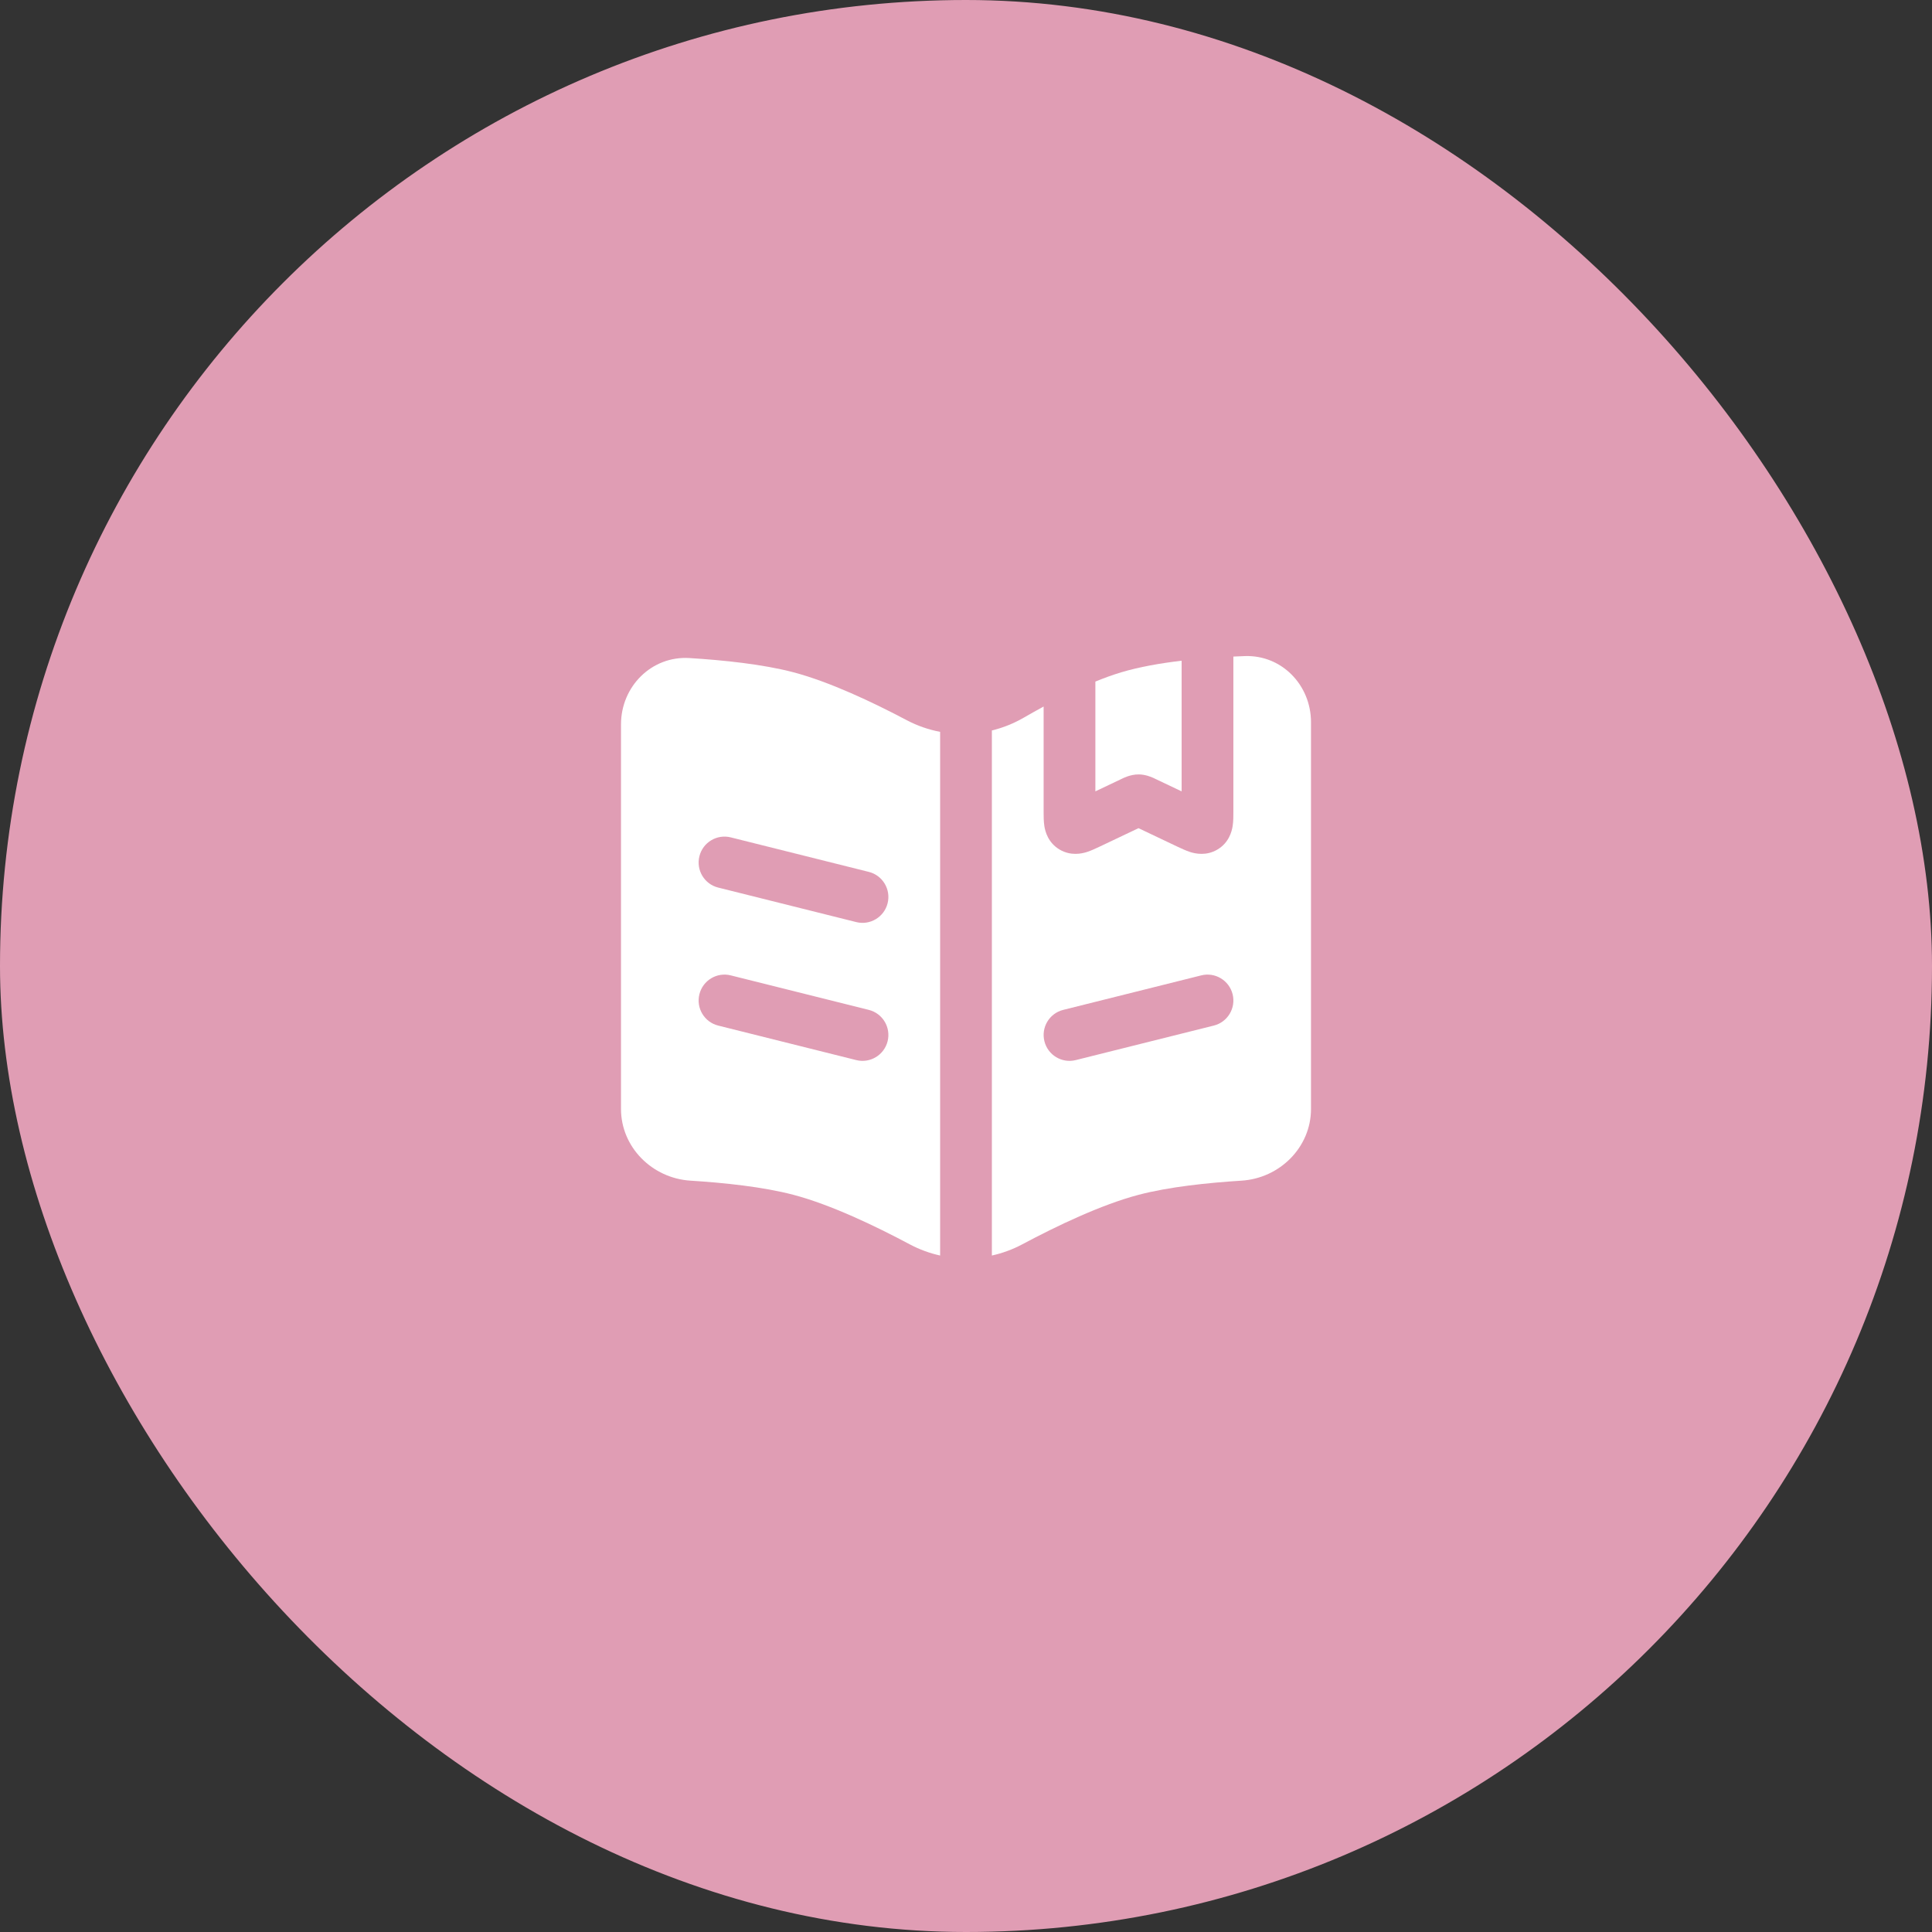<svg xmlns="http://www.w3.org/2000/svg" width="56" height="56" viewBox="0 0 56 56" fill="none"><rect x="0" y="0" width="56" height="56" fill="#333333" stroke="none"/><rect width="56" height="56" rx="28" fill="#E09DB4"></rect><path fill-rule="evenodd" clip-rule="evenodd" d="M30.25 20.479L30.25 23.537C30.25 23.648 30.25 23.806 30.271 23.943C30.297 24.109 30.383 24.43 30.715 24.626C31.036 24.814 31.349 24.744 31.498 24.698C31.628 24.657 31.77 24.589 31.876 24.539L33 24.005L34.124 24.539C34.23 24.589 34.373 24.657 34.502 24.698C34.651 24.744 34.965 24.814 35.285 24.626C35.618 24.43 35.703 24.109 35.729 23.943C35.751 23.806 35.75 23.648 35.75 23.537L35.75 19.031C35.863 19.026 35.974 19.021 36.082 19.017C37.154 18.98 38 19.86 38 20.933V32.143C38 33.254 37.094 34.153 35.985 34.222C35.016 34.283 33.877 34.401 33 34.633C31.919 34.918 30.627 35.536 29.628 36.069C29.349 36.218 29.053 36.325 28.75 36.392V21.173C29.071 21.095 29.382 20.971 29.674 20.802C29.858 20.696 30.051 20.587 30.25 20.479ZM35.728 28.818C35.828 29.22 35.584 29.627 35.182 29.727L31.182 30.727C30.78 30.828 30.373 30.583 30.273 30.181C30.172 29.78 30.416 29.372 30.818 29.272L34.818 28.272C35.22 28.171 35.627 28.416 35.728 28.818Z" fill="white"></path><path fill-rule="evenodd" clip-rule="evenodd" d="M27.25 21.213C26.916 21.15 26.589 21.037 26.282 20.875C25.296 20.354 24.049 19.764 23 19.487C22.113 19.253 20.959 19.134 19.982 19.074C18.886 19.007 18 19.899 18 20.997V32.143C18 33.254 18.906 34.153 20.015 34.222C20.984 34.283 22.123 34.401 23 34.633C24.081 34.918 25.373 35.536 26.372 36.069C26.652 36.218 26.947 36.325 27.25 36.392V21.213ZM20.273 24.818C20.373 24.416 20.78 24.171 21.182 24.272L25.182 25.272C25.584 25.372 25.828 25.78 25.728 26.181C25.627 26.583 25.22 26.828 24.818 26.727L20.818 25.727C20.416 25.627 20.172 25.22 20.273 24.818ZM21.182 28.272C20.78 28.171 20.373 28.416 20.273 28.818C20.172 29.22 20.416 29.627 20.818 29.727L24.818 30.727C25.22 30.828 25.627 30.583 25.728 30.181C25.828 29.78 25.584 29.372 25.182 29.272L21.182 28.272Z" fill="white"></path><path d="M34.25 19.151C33.63 19.224 33.021 19.331 32.5 19.487C32.258 19.559 32.006 19.651 31.75 19.756V19.95V22.938L32.499 22.582L32.508 22.578C32.557 22.553 32.764 22.447 33 22.447C33.048 22.447 33.094 22.451 33.138 22.458C33.313 22.486 33.453 22.558 33.492 22.578L33.501 22.582L34.25 22.938V19.646V19.151Z" fill="white"></path></svg>